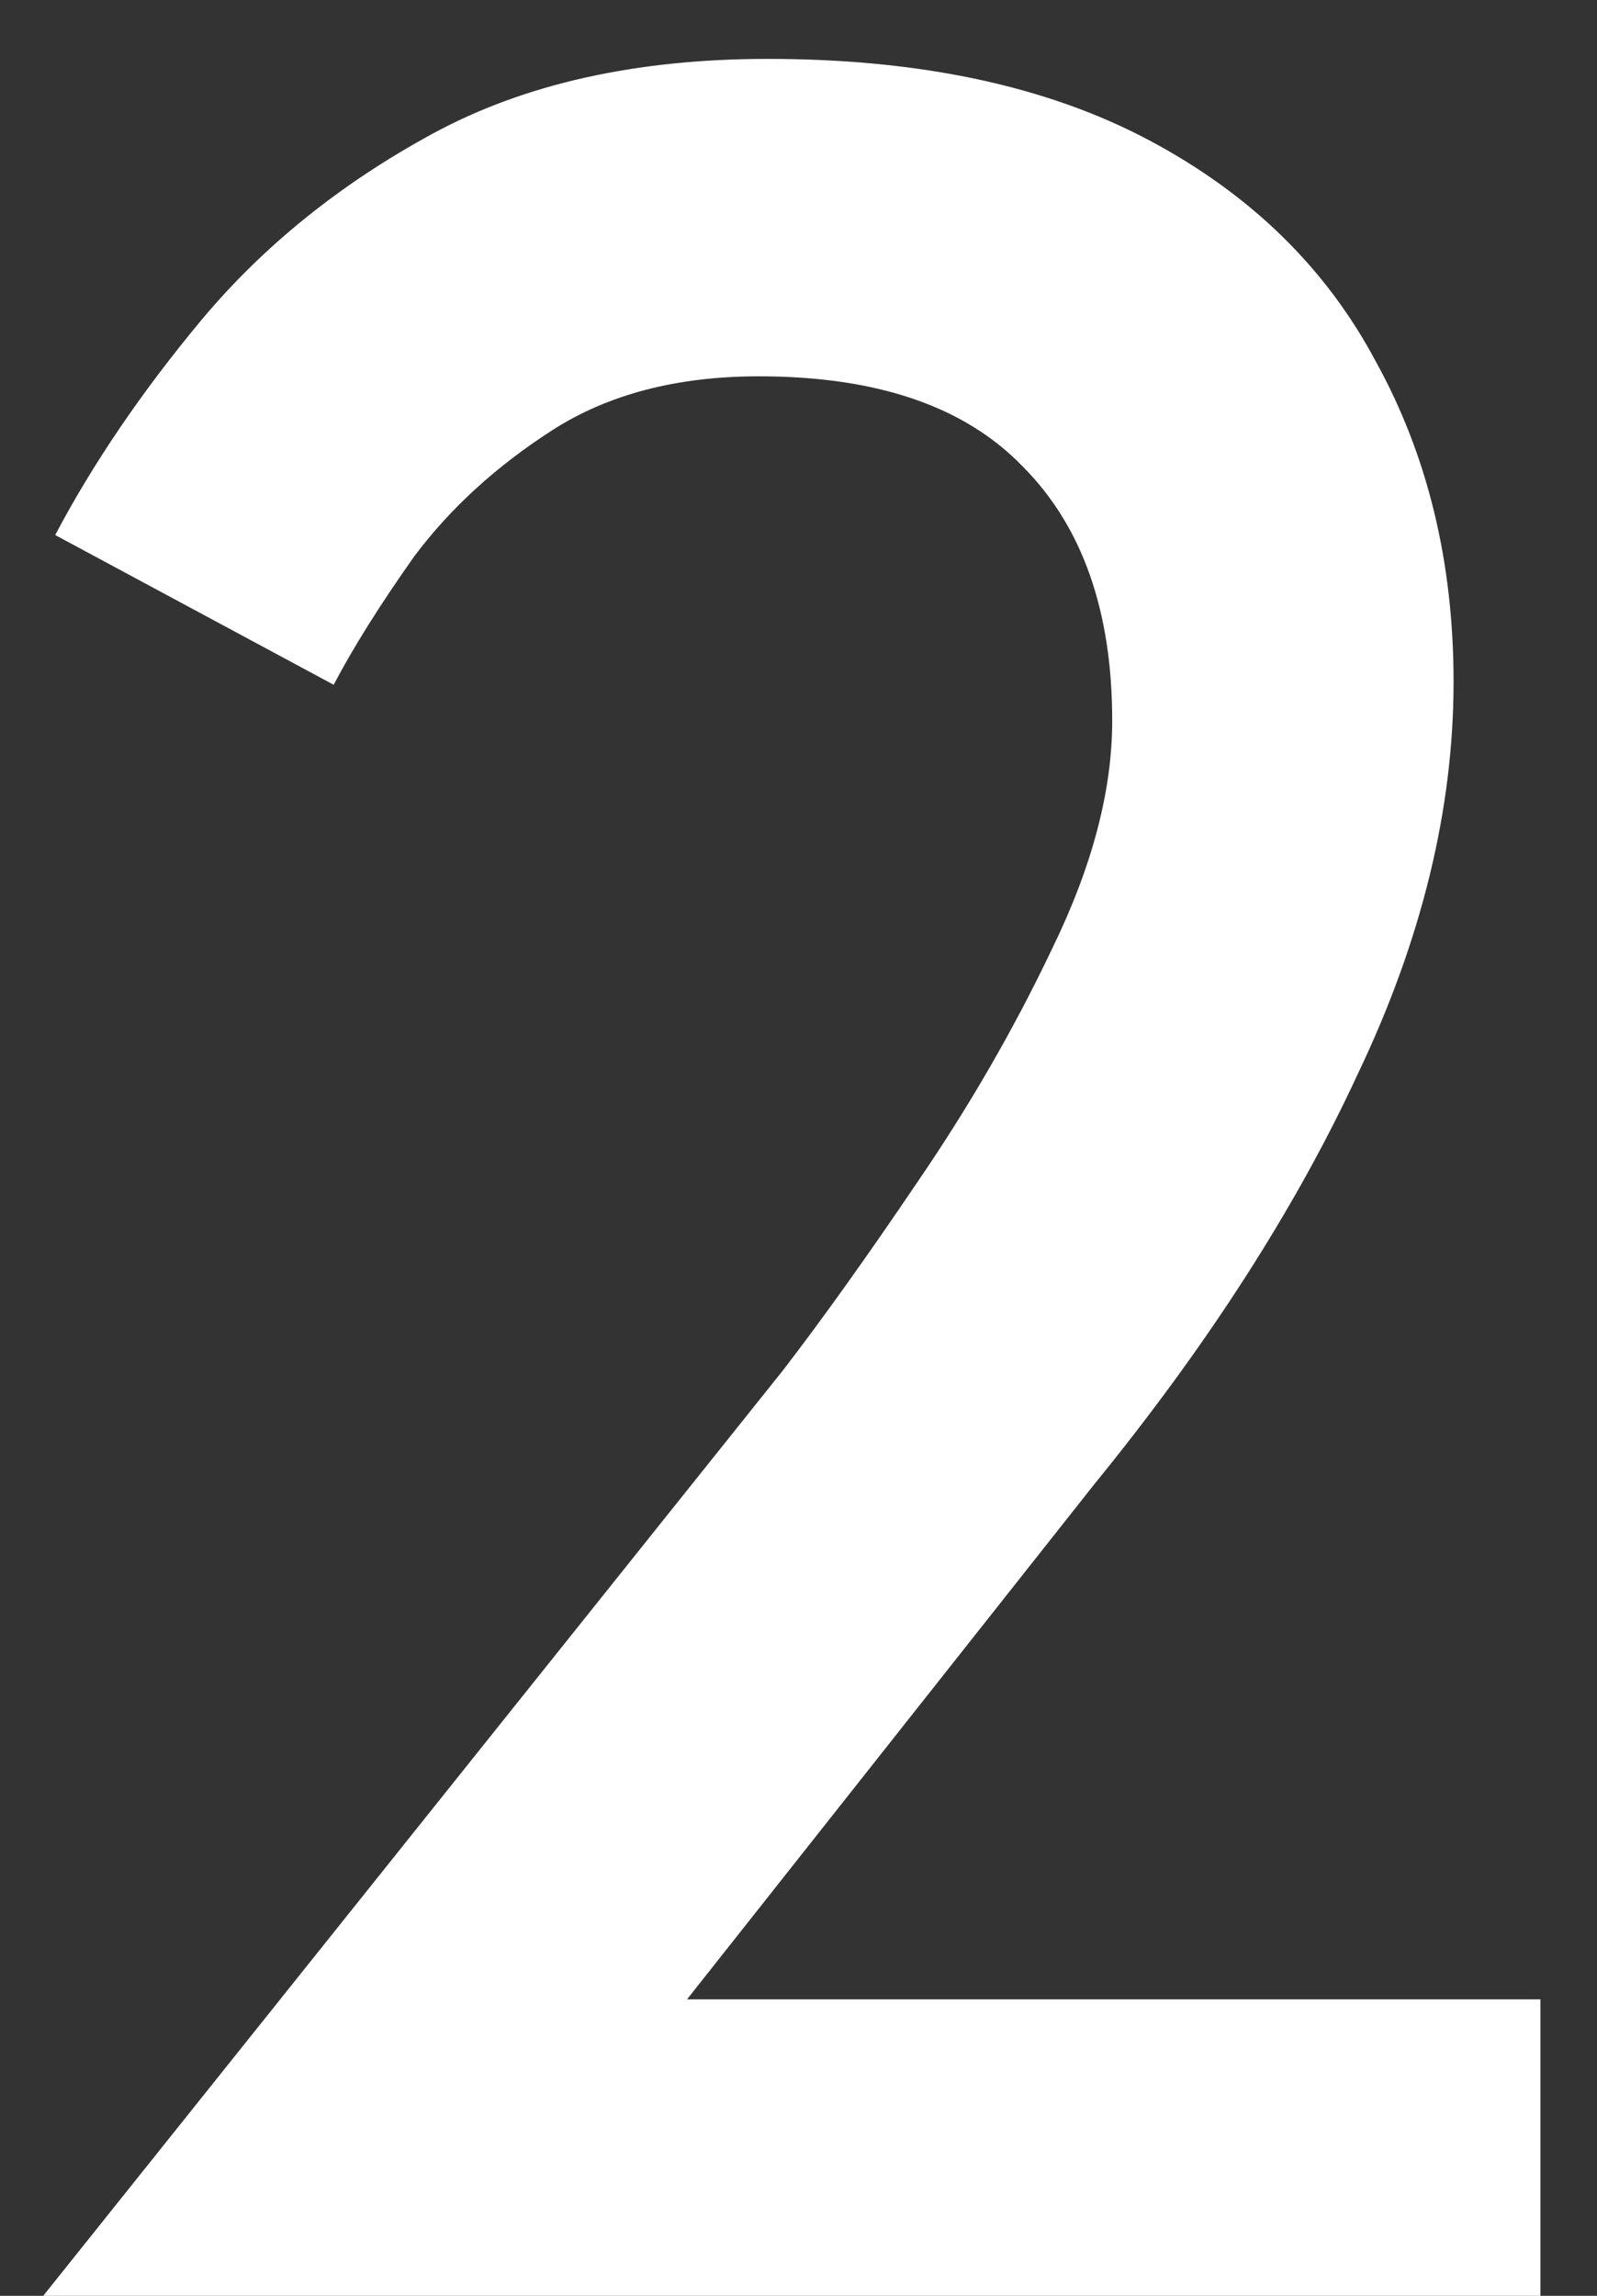 <svg width="16" height="23" viewBox="0 0 16 23" fill="none" xmlns="http://www.w3.org/2000/svg">
<rect x="0" y="0" width="16" height="23" fill="#333333" stroke="none"/>
<path d="M0.433 23L7.843 13.73C8.243 13.21 8.693 12.58 9.193 11.84C9.713 11.08 10.163 10.3 10.543 9.5C10.943 8.68 11.143 7.92 11.143 7.22C11.143 6.12 10.843 5.27 10.243 4.67C9.663 4.07 8.783 3.77 7.603 3.77C6.783 3.77 6.093 3.95 5.533 4.31C4.973 4.67 4.513 5.09 4.153 5.57C3.813 6.05 3.543 6.48 3.343 6.86L0.553 5.36C0.933 4.64 1.423 3.92 2.023 3.2C2.643 2.46 3.413 1.84 4.333 1.34C5.253 0.84 6.373 0.59 7.693 0.59C9.213 0.59 10.483 0.86 11.503 1.4C12.523 1.94 13.283 2.68 13.783 3.62C14.303 4.56 14.563 5.63 14.563 6.83C14.563 8.11 14.243 9.42 13.603 10.76C12.983 12.1 12.103 13.47 10.963 14.87L6.883 20.03H15.433V23H0.433Z" fill="white"/>
</svg>

